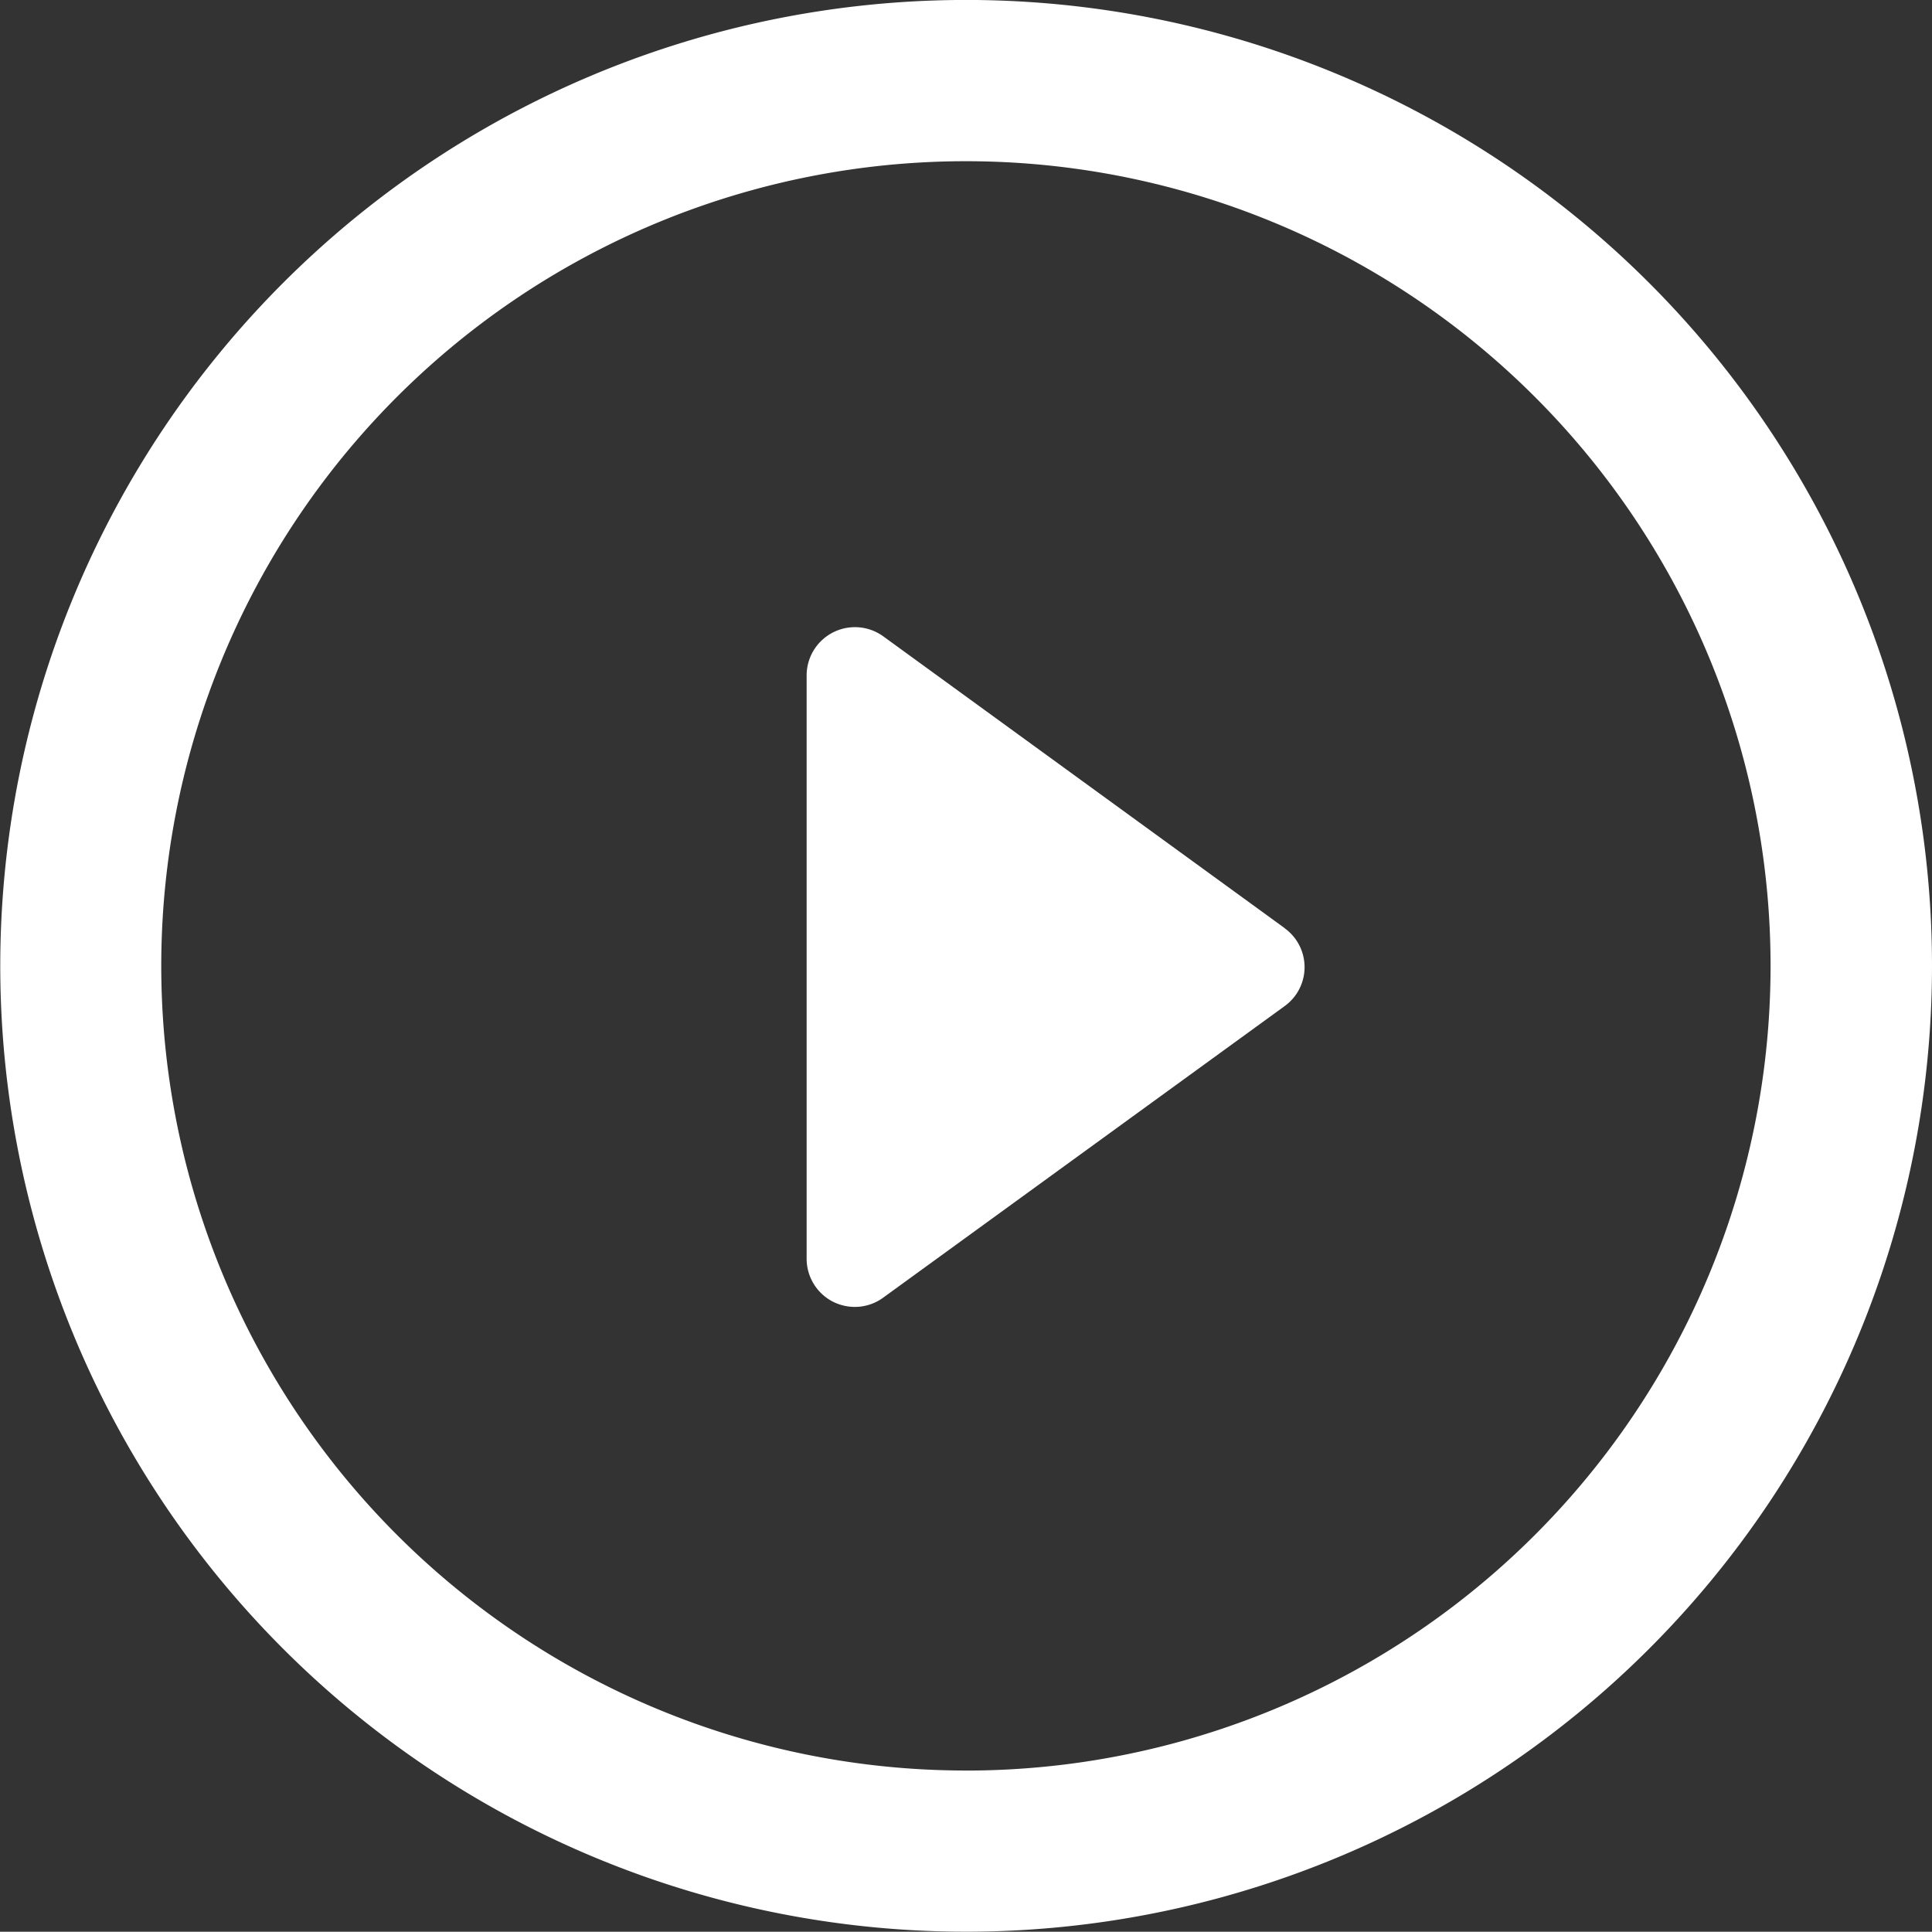 <svg xmlns="http://www.w3.org/2000/svg" width="87.986" height="87.974" viewBox="0 0 87.986 87.974"><rect x="0" y="0" width="87.986" height="87.974" fill="#333333" stroke="none"/><defs><style>.a{fill:#fff;}</style></defs><g transform="translate(-639 -5136)"><path class="a" d="M34.316,23.461,16.046,10.18a2.2,2.2,0,0,0-3.5,1.777V38.51a2.2,2.2,0,0,0,1.2,1.965,2.219,2.219,0,0,0,1,.237,2.19,2.19,0,0,0,1.294-.427l18.27-13.269a2.186,2.186,0,0,0,0-3.554Z" transform="translate(663.189 5154.807)"/><path class="a" d="M43.994,0A43.987,43.987,0,1,0,87.986,44,43.989,43.989,0,0,0,43.994,0Zm0,80.634A36.645,36.645,0,1,1,80.634,44,36.64,36.64,0,0,1,43.994,80.636Z" transform="translate(639 5135.998)"/></g></svg>